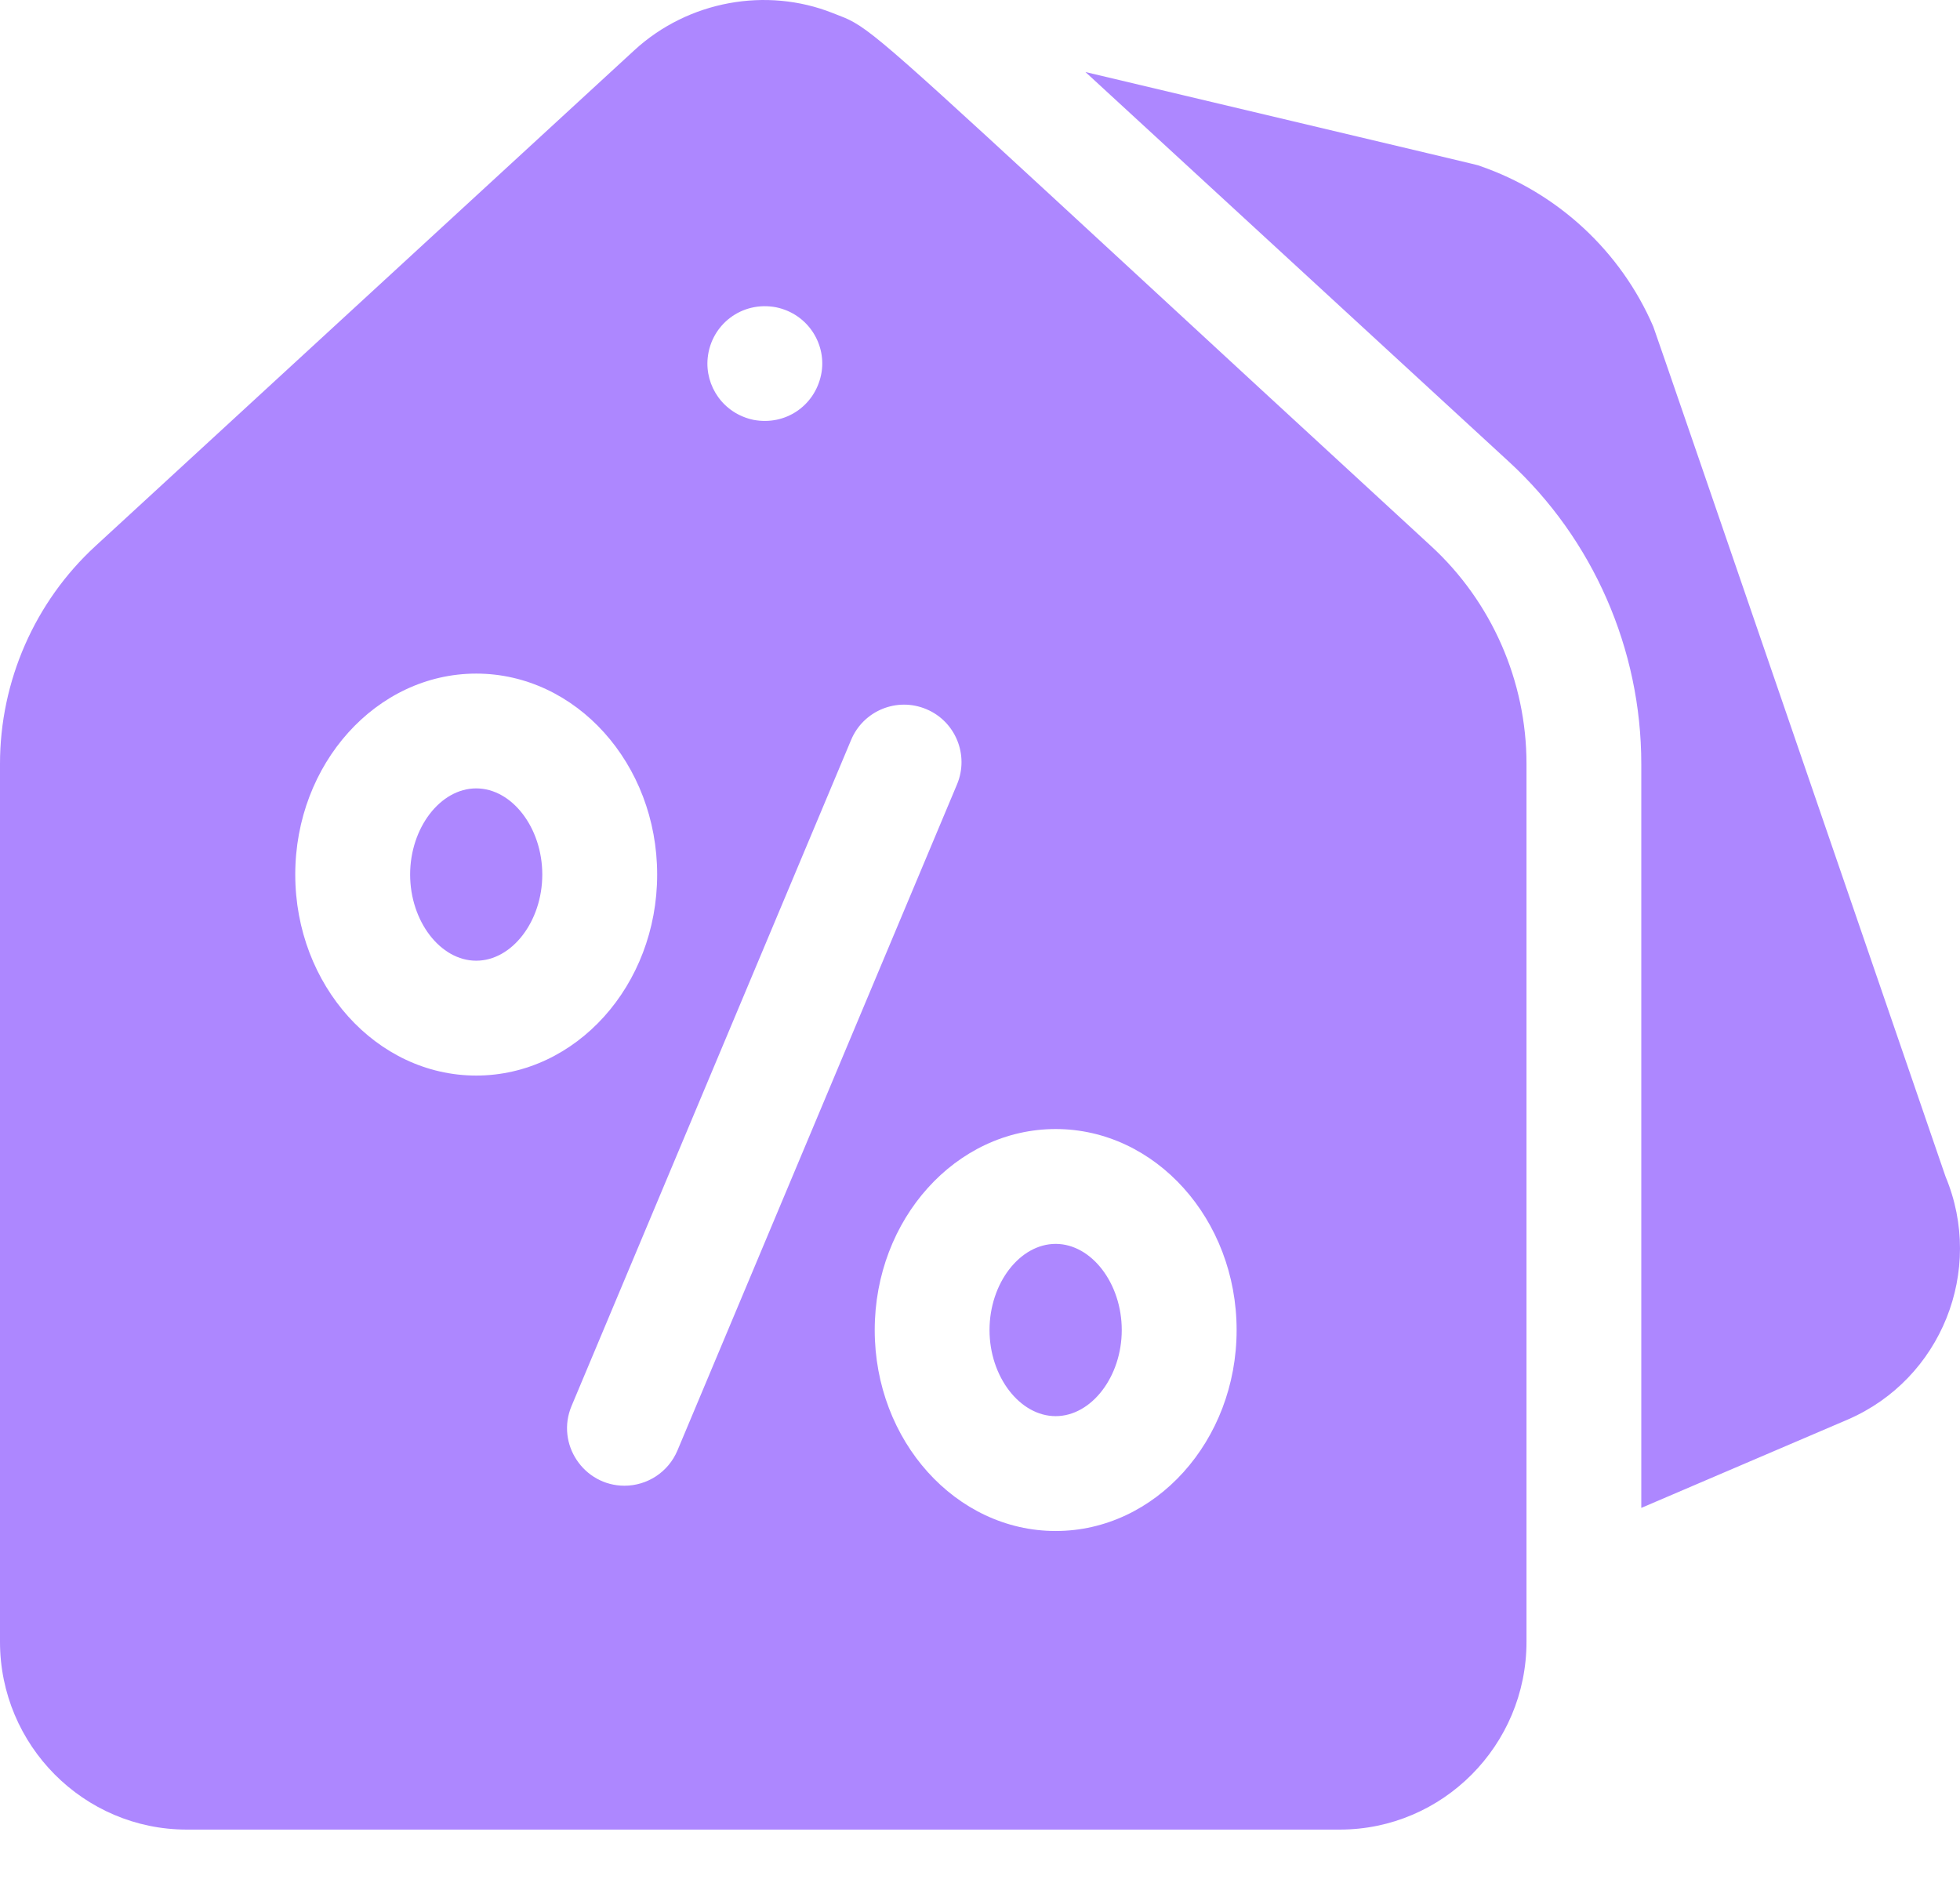 <svg width="28" height="27" viewBox="0 0 28 27" fill="none" xmlns="http://www.w3.org/2000/svg">
<path fill-rule="evenodd" clip-rule="evenodd" d="M16.1 3.796C12.747 0.7 12.434 0.41 12.065 0.253C12.027 0.237 11.988 0.222 11.946 0.206C11.928 0.199 11.911 0.193 11.892 0.185C10.952 -0.187 9.834 0.008 9.062 0.718L1.362 7.803C0.497 8.599 0 9.732 0 10.912V23.458C0 24.936 1.197 26.14 2.667 26.14H19.14C20.61 26.14 21.807 24.936 21.807 23.458V10.912C21.807 9.732 21.31 8.599 20.445 7.803C18.604 6.109 17.191 4.804 16.1 3.796ZM10.11 5.113C10.159 4.637 10.597 4.298 11.086 4.39C11.554 4.487 11.818 4.936 11.73 5.355C11.637 5.8 11.219 6.084 10.766 5.999C10.333 5.909 10.069 5.516 10.11 5.113ZM4.218 12.495C4.218 10.912 5.378 9.624 6.803 9.624C8.229 9.624 9.388 10.912 9.388 12.495C9.388 14.078 8.229 15.367 6.803 15.367C5.378 15.367 4.218 14.078 4.218 12.495ZM8.921 21.227C8.341 21.227 7.937 20.632 8.165 20.088L12.159 10.571C12.334 10.153 12.815 9.956 13.233 10.132C13.65 10.306 13.847 10.788 13.672 11.206L9.678 20.723C9.546 21.037 9.242 21.227 8.921 21.227ZM15.081 21.874C13.655 21.874 12.496 20.586 12.496 19.003C12.496 17.42 13.655 16.131 15.081 16.131C16.506 16.131 17.666 17.42 17.666 19.003C17.666 20.586 16.506 21.874 15.081 21.874ZM5.859 12.495C5.859 11.828 6.291 11.264 6.803 11.264C7.315 11.264 7.747 11.828 7.747 12.495C7.747 13.162 7.315 13.726 6.803 13.726C6.291 13.726 5.859 13.162 5.859 12.495ZM14.136 19.003C14.136 18.335 14.569 17.772 15.081 17.772C15.592 17.772 16.025 18.335 16.025 19.003C16.025 19.669 15.592 20.233 15.081 20.233C14.569 20.233 14.136 19.669 14.136 19.003ZM26.102 11.887C26.597 13.329 27.162 14.974 27.794 16.812C28.354 18.153 27.733 19.703 26.398 20.281L23.447 21.544V10.913C23.447 9.275 22.758 7.701 21.555 6.596L15.506 1.029C21.067 2.349 21.102 2.355 21.135 2.368C21.137 2.369 21.14 2.37 21.144 2.372C22.252 2.754 23.154 3.59 23.618 4.665C23.634 4.703 24.503 7.232 26.102 11.887Z" fill="#AD87FF"/>
</svg>

